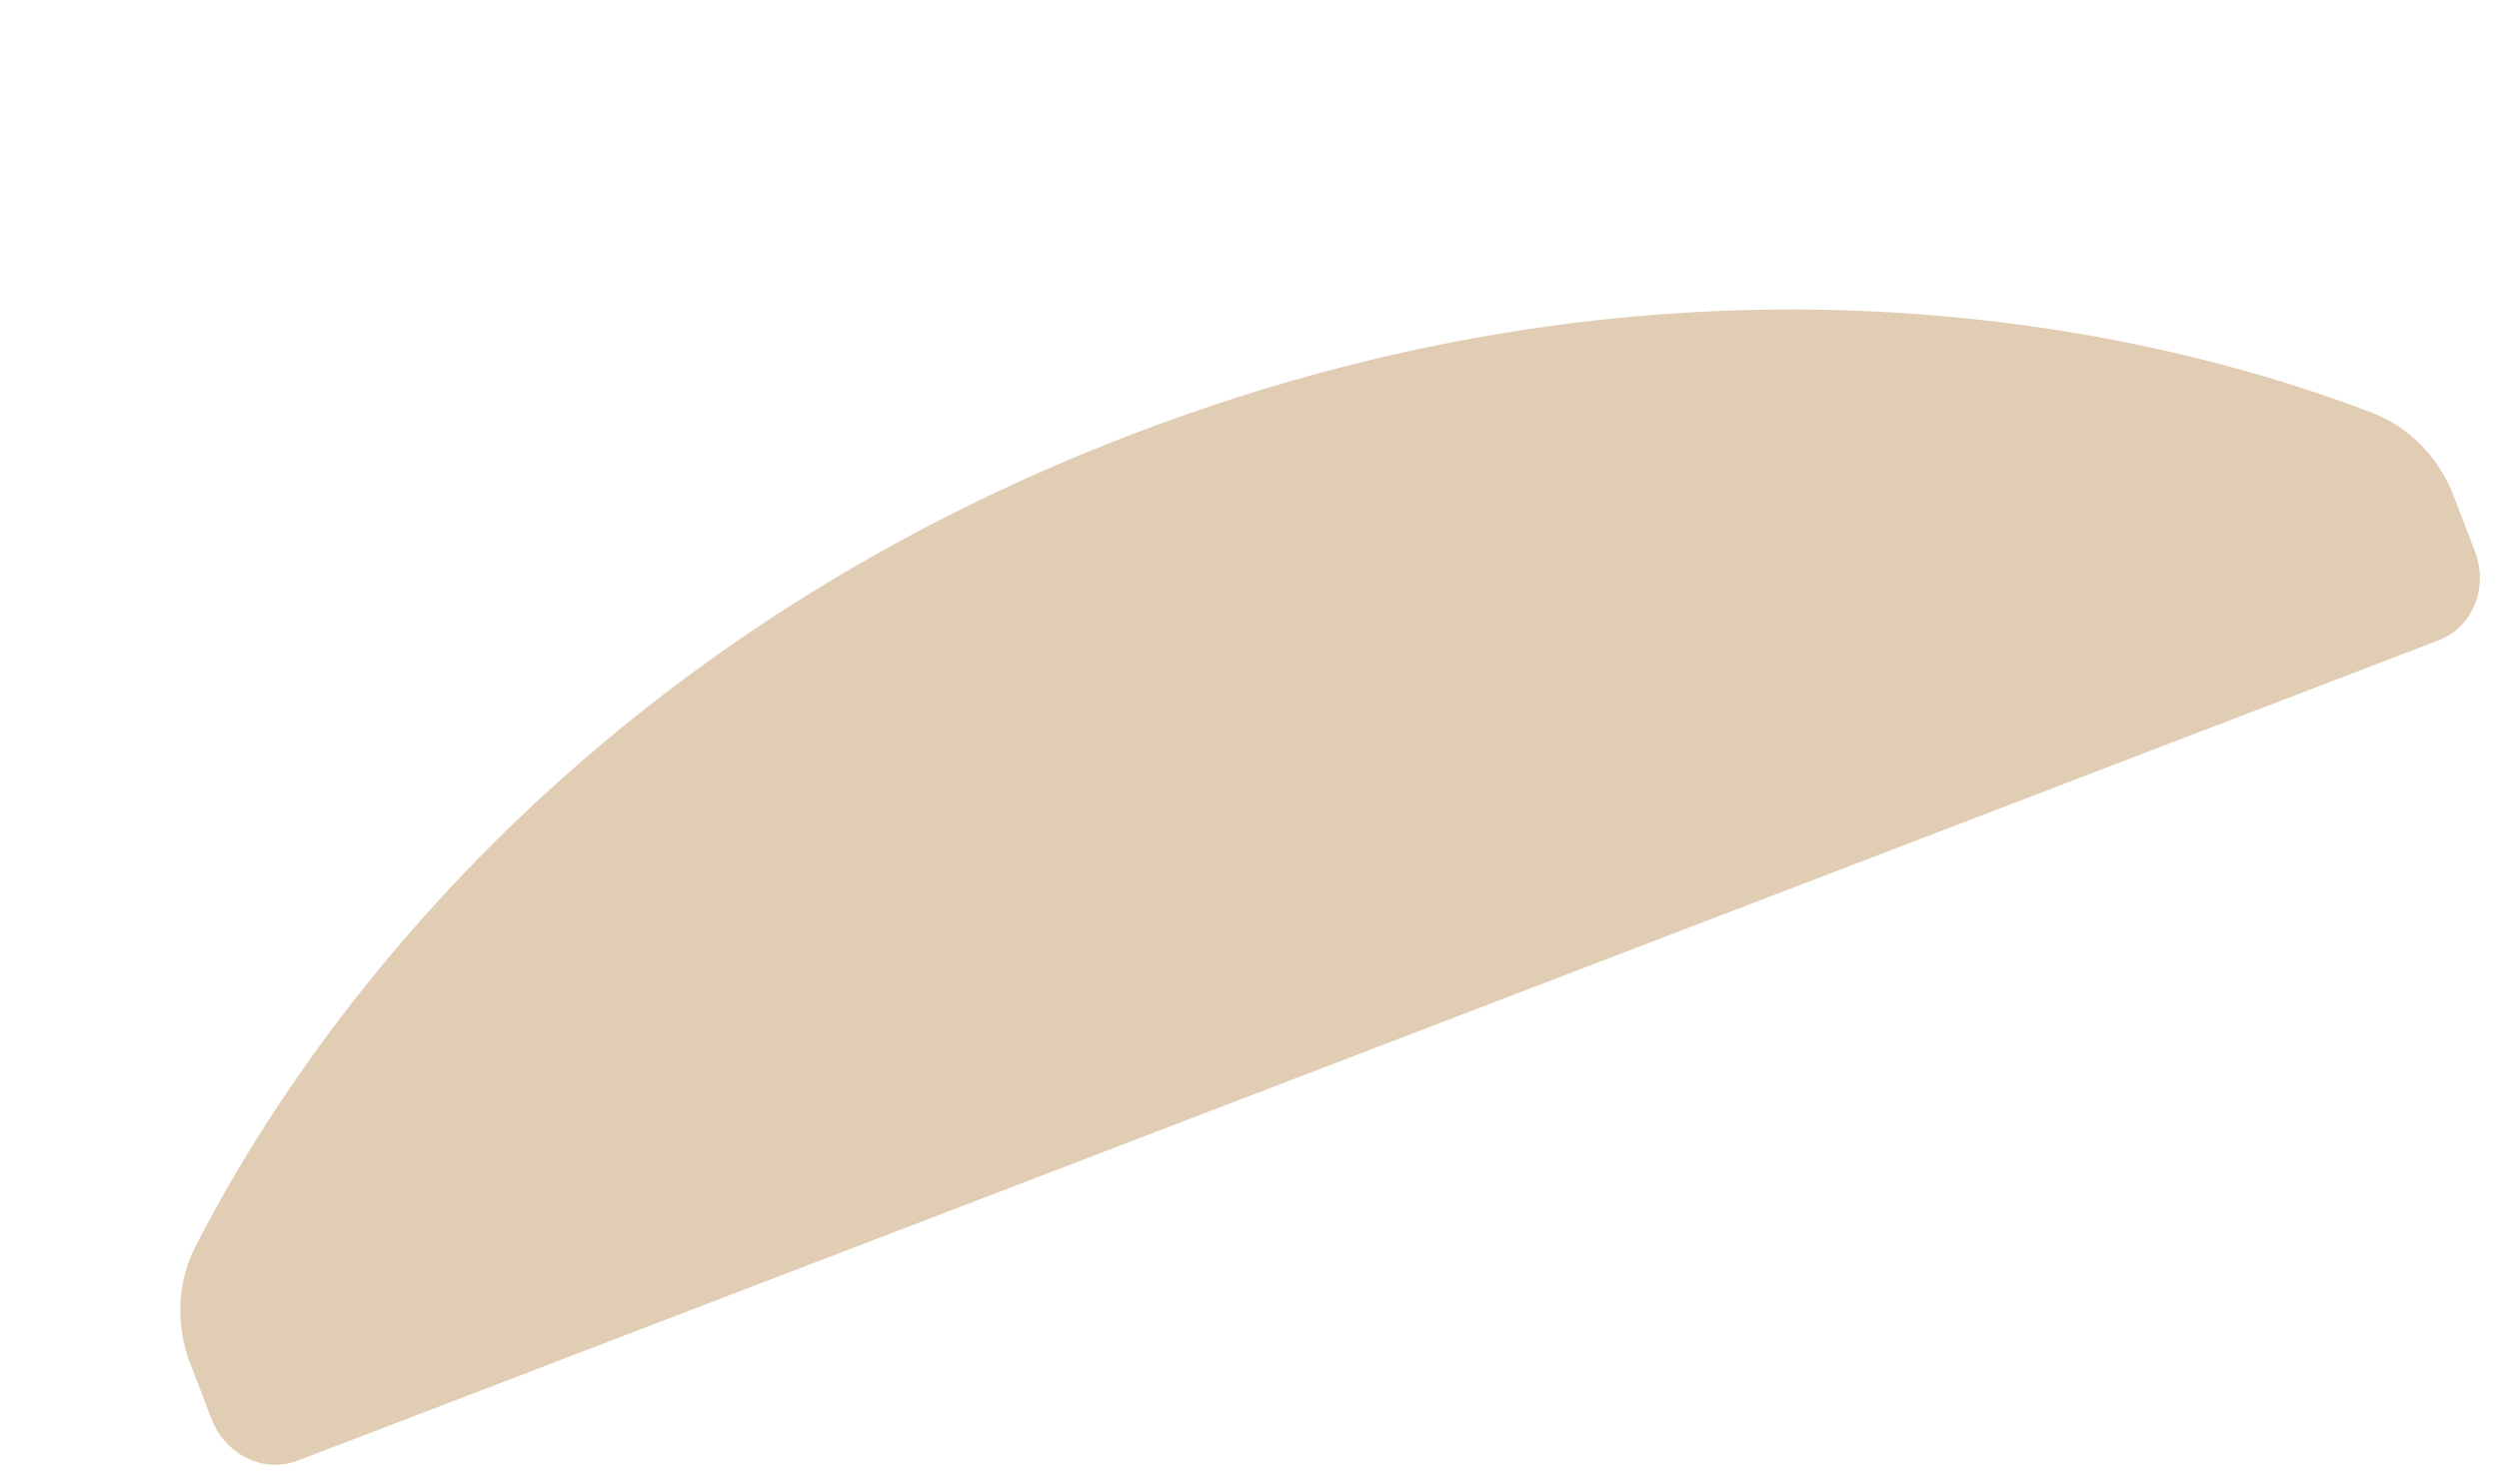 <svg xmlns="http://www.w3.org/2000/svg" width="1633.202" height="970.215" viewBox="0 0 1633.202 970.215">
  <path id="Path_2110" data-name="Path 2110" d="M431.257,791.851c0-407.7-189.638-664.851-277.029-761.7C136.9,10.952,111.32,0,84.464,0H45.758C20.477,0,0,19.129,0,42.759V1541.094c0,23.63,20.477,42.757,45.757,42.757H84.464c26.93,0,52.436-10.952,69.765-30.156C241.7,1456.7,431.257,1199.554,431.257,791.851Z" transform="matrix(-0.358, -0.934, 0.934, -0.358, 154.549, 970.215)" fill="#e0cdb3"/>
</svg>
